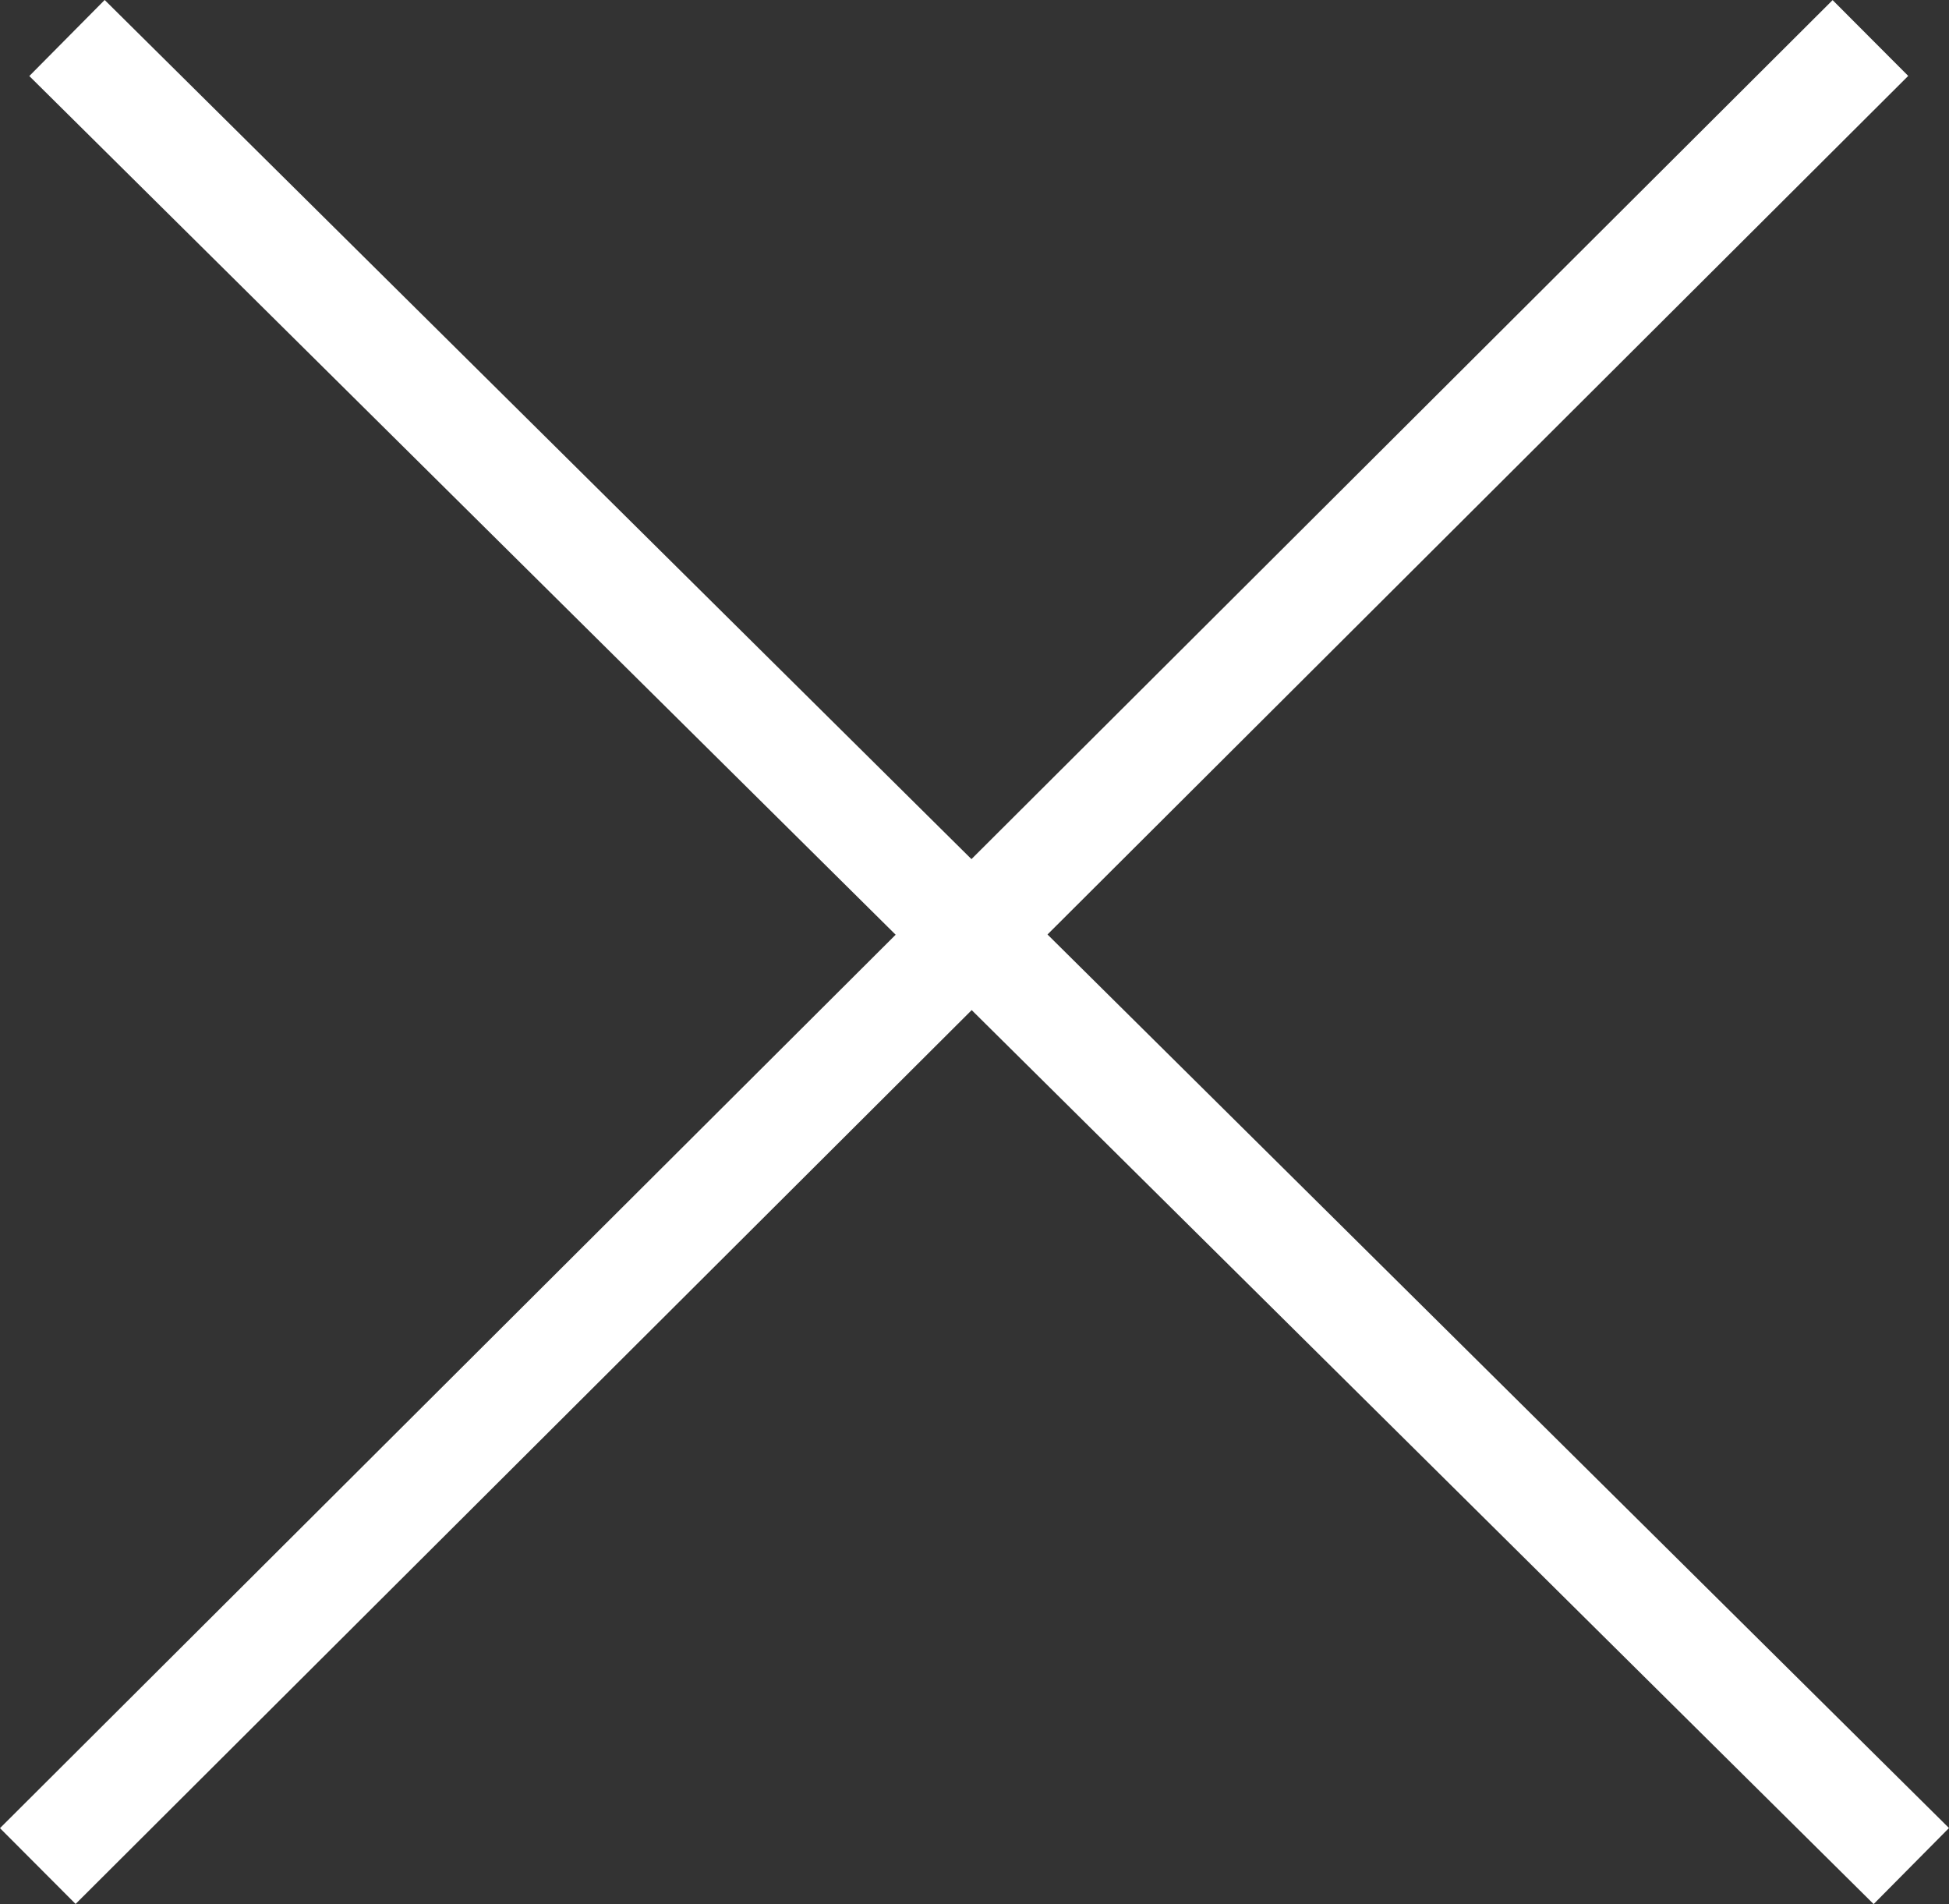 <svg xmlns="http://www.w3.org/2000/svg" width="72.82" height="71.134" viewBox="0 0 72.82 71.134">
  <rect x="0" y="0" width="72.82" height="71.134" fill="#333333" stroke="none"/>
  <g id="icon03" transform="translate(-1125.588 -940.821)">
    <line id="線_8" data-name="線 8" x2="68.909" y2="68.293" transform="translate(1128.091 942.241)" fill="none" stroke="#fff" stroke-width="4"/>
    <line id="線_9" data-name="線 9" x1="68.472" y2="68.293" transform="translate(1127 942.241)" fill="none" stroke="#fff" stroke-width="4"/>
  </g>
</svg>
